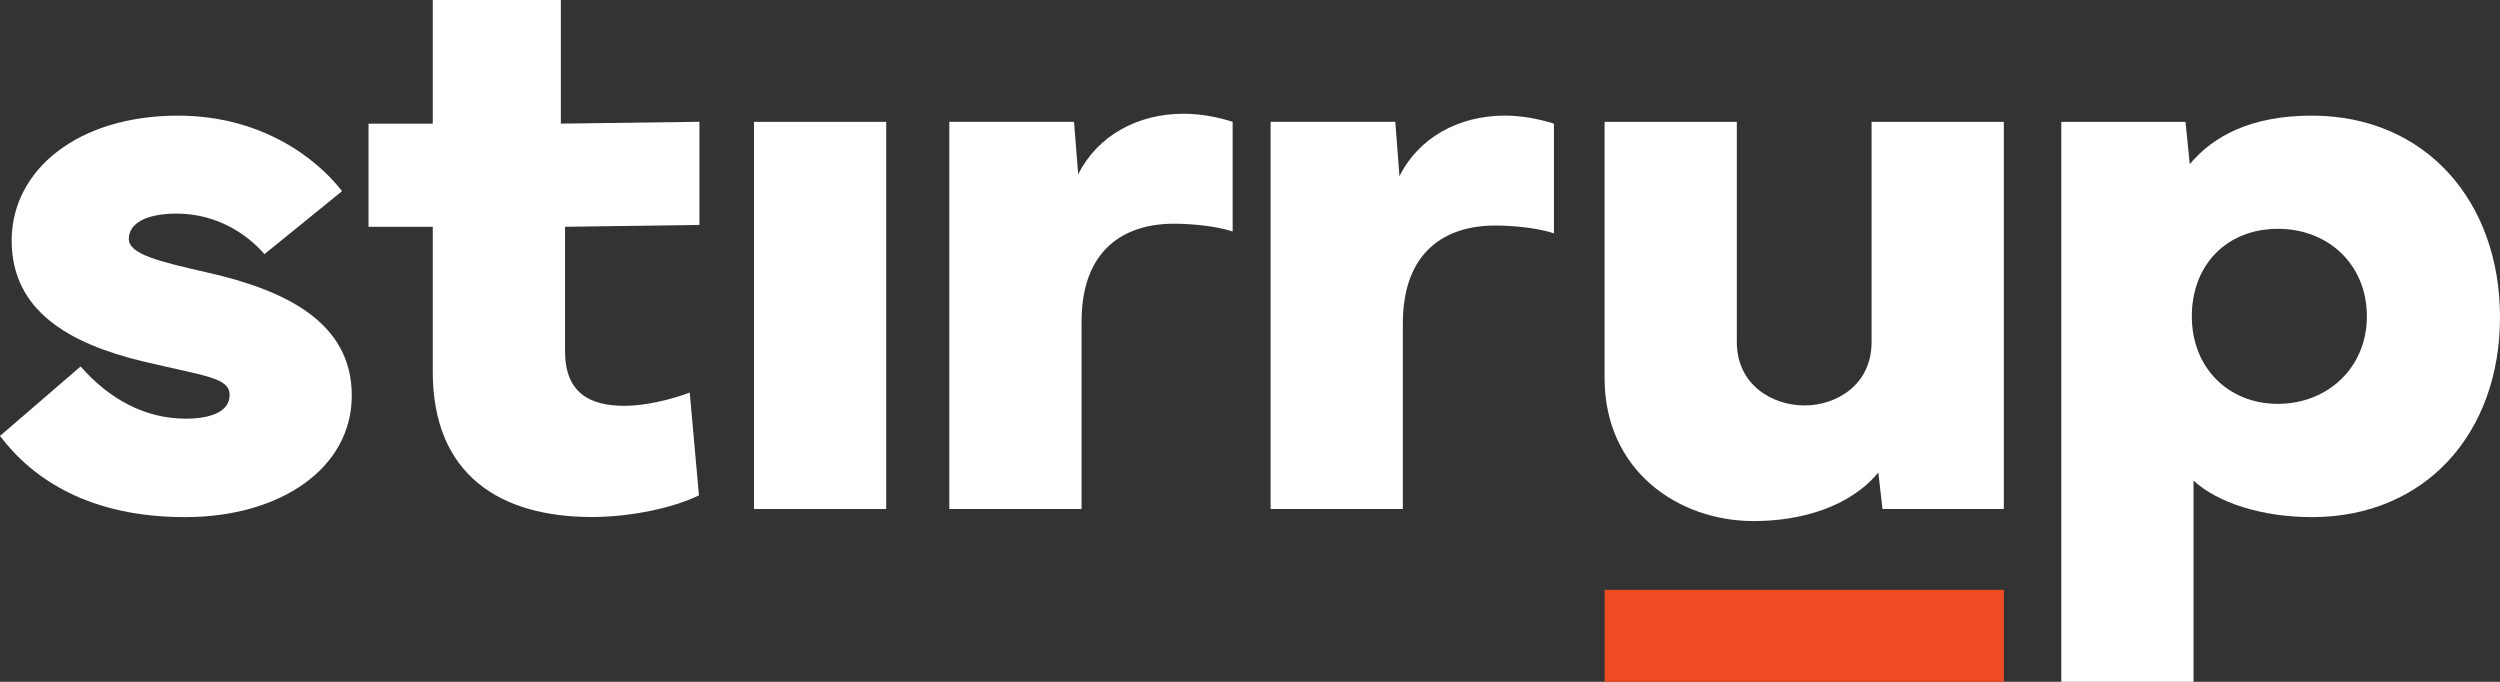 <svg width="66" height="18" viewBox="0 0 66 18" fill="none" xmlns="http://www.w3.org/2000/svg">
<rect x="0" y="0" width="66" height="18" fill="#333333" stroke="none"/>
<path d="M2.128 9.675C2.882 10.534 3.823 11.053 4.909 11.053C5.507 11.053 6.062 10.894 6.062 10.428C6.062 9.963 5.408 9.931 3.767 9.539C1.838 9.072 0.308 8.214 0.308 6.349C0.308 4.485 2.059 3.053 4.697 3.053C6.858 3.053 8.321 4.135 9.031 5.046L6.981 6.71C6.582 6.244 5.783 5.639 4.665 5.639C3.845 5.639 3.401 5.904 3.401 6.307C3.401 6.71 4.188 6.901 5.485 7.197C7.546 7.664 9.287 8.511 9.287 10.441C9.287 12.37 7.392 13.652 4.887 13.652C2.381 13.652 0.875 12.665 0 11.509L2.128 9.675Z" fill="white"/>
<path d="M9.729 3.264H11.425V0H14.806V3.264L18.465 3.215V5.938L14.917 5.987V9.272C14.917 10.374 15.57 10.714 16.491 10.714C17.001 10.714 17.677 10.565 18.209 10.364L18.452 13.077C17.765 13.416 16.624 13.649 15.626 13.649C13.188 13.649 11.425 12.525 11.425 9.813V5.987H9.729V3.264Z" fill="white"/>
<path d="M23.396 3.217H19.905V13.438H23.396V3.217Z" fill="white"/>
<path d="M25.062 13.438V3.215H28.354L28.464 4.604C28.964 3.596 30.015 3.003 31.246 3.003C31.667 3.003 32.1 3.077 32.542 3.215V6.111C32.098 5.963 31.434 5.906 30.991 5.906C29.672 5.906 28.553 6.594 28.553 8.492V13.438H25.062Z" fill="white"/>
<path d="M33.544 13.438V3.216H36.836L36.946 4.652C37.445 3.645 38.497 3.052 39.727 3.052C40.148 3.052 40.581 3.126 41.024 3.264V6.16C40.58 6.011 39.915 5.954 39.473 5.954C38.153 5.954 37.035 6.643 37.035 8.541V13.437H33.544V13.438Z" fill="white"/>
<path d="M42.361 9.984V3.217H45.852V9.03C45.852 10.165 46.794 10.704 47.637 10.704C48.48 10.704 49.41 10.163 49.41 9.03V3.217H52.901V13.438H49.698L49.588 12.474C48.834 13.385 47.549 13.756 46.296 13.756C44.29 13.756 42.361 12.411 42.361 9.984Z" fill="white"/>
<path d="M54.418 3.217H57.698L57.809 4.335C58.429 3.592 59.426 3.053 61.034 3.053C64.037 3.053 66 5.32 66 8.373C66 11.426 64.038 13.652 61.034 13.652C59.715 13.652 58.54 13.271 57.909 12.688V18H54.418V3.217ZM57.864 8.352C57.864 9.708 58.828 10.662 60.136 10.662C61.444 10.662 62.486 9.709 62.486 8.352C62.486 6.994 61.478 6.041 60.136 6.041C58.794 6.041 57.864 6.985 57.864 8.352Z" fill="white"/>
<path d="M52.903 15.572H42.363V18H52.903V15.572Z" fill="#EF4C23"/>
</svg>

